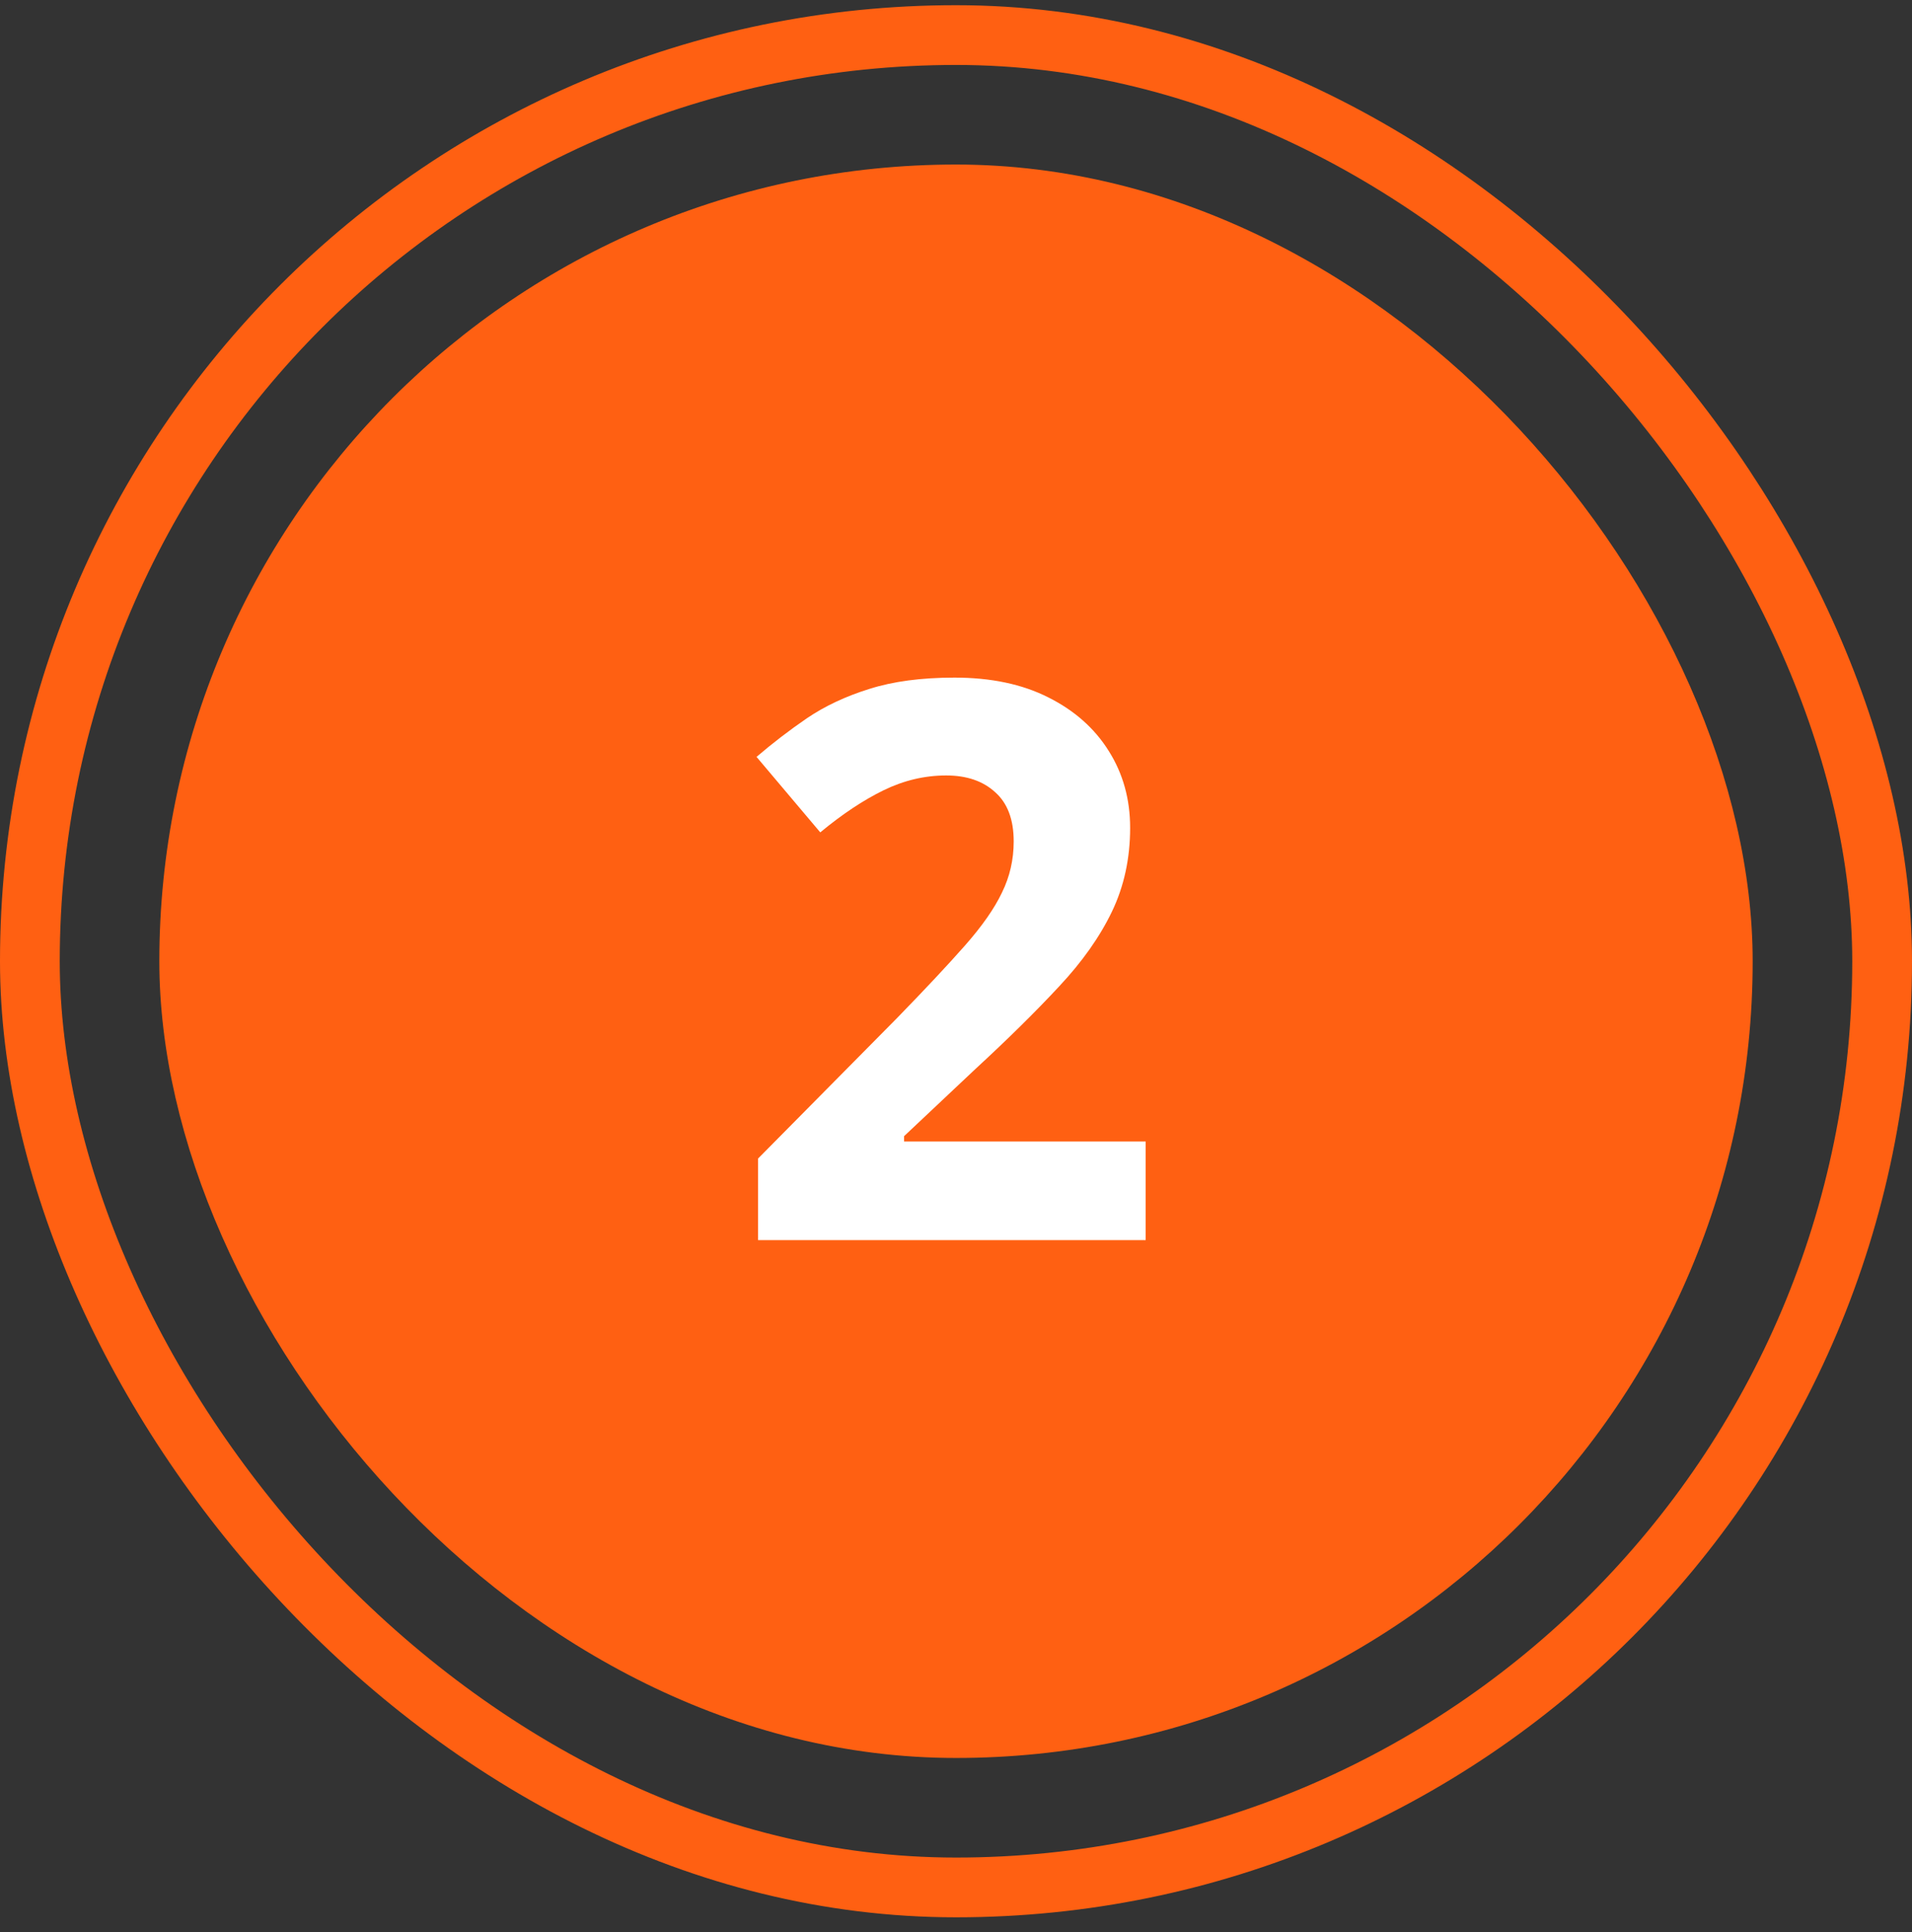 <svg width="96" height="97" viewBox="0 0 96 97" fill="none" xmlns="http://www.w3.org/2000/svg">
<rect x="0" y="0" width="96" height="97" fill="#333333" stroke="none"/>
<rect x="8" y="8.261" width="80" height="80" rx="40" fill="#FF6012"/>
<path d="M57.523 62.261H38.062V58.166L45.05 51.102C46.459 49.654 47.589 48.448 48.44 47.483C49.303 46.506 49.925 45.617 50.306 44.817C50.7 44.018 50.897 43.161 50.897 42.247C50.897 41.142 50.585 40.317 49.963 39.771C49.354 39.212 48.535 38.933 47.507 38.933C46.428 38.933 45.38 39.181 44.365 39.676C43.349 40.171 42.289 40.876 41.185 41.79L37.985 38C38.785 37.315 39.629 36.667 40.518 36.058C41.419 35.448 42.46 34.959 43.641 34.591C44.834 34.21 46.263 34.02 47.926 34.02C49.754 34.02 51.322 34.35 52.629 35.01C53.95 35.67 54.965 36.572 55.676 37.714C56.387 38.844 56.743 40.127 56.743 41.561C56.743 43.097 56.438 44.5 55.829 45.77C55.219 47.039 54.331 48.296 53.163 49.54C52.007 50.784 50.611 52.162 48.973 53.672L45.393 57.043V57.31H57.523V62.261Z" fill="#FFF"/>
<rect x="1.5" y="1.761" width="93" height="93" rx="46.5" stroke="#FF6012" stroke-width="3"/>
</svg>
